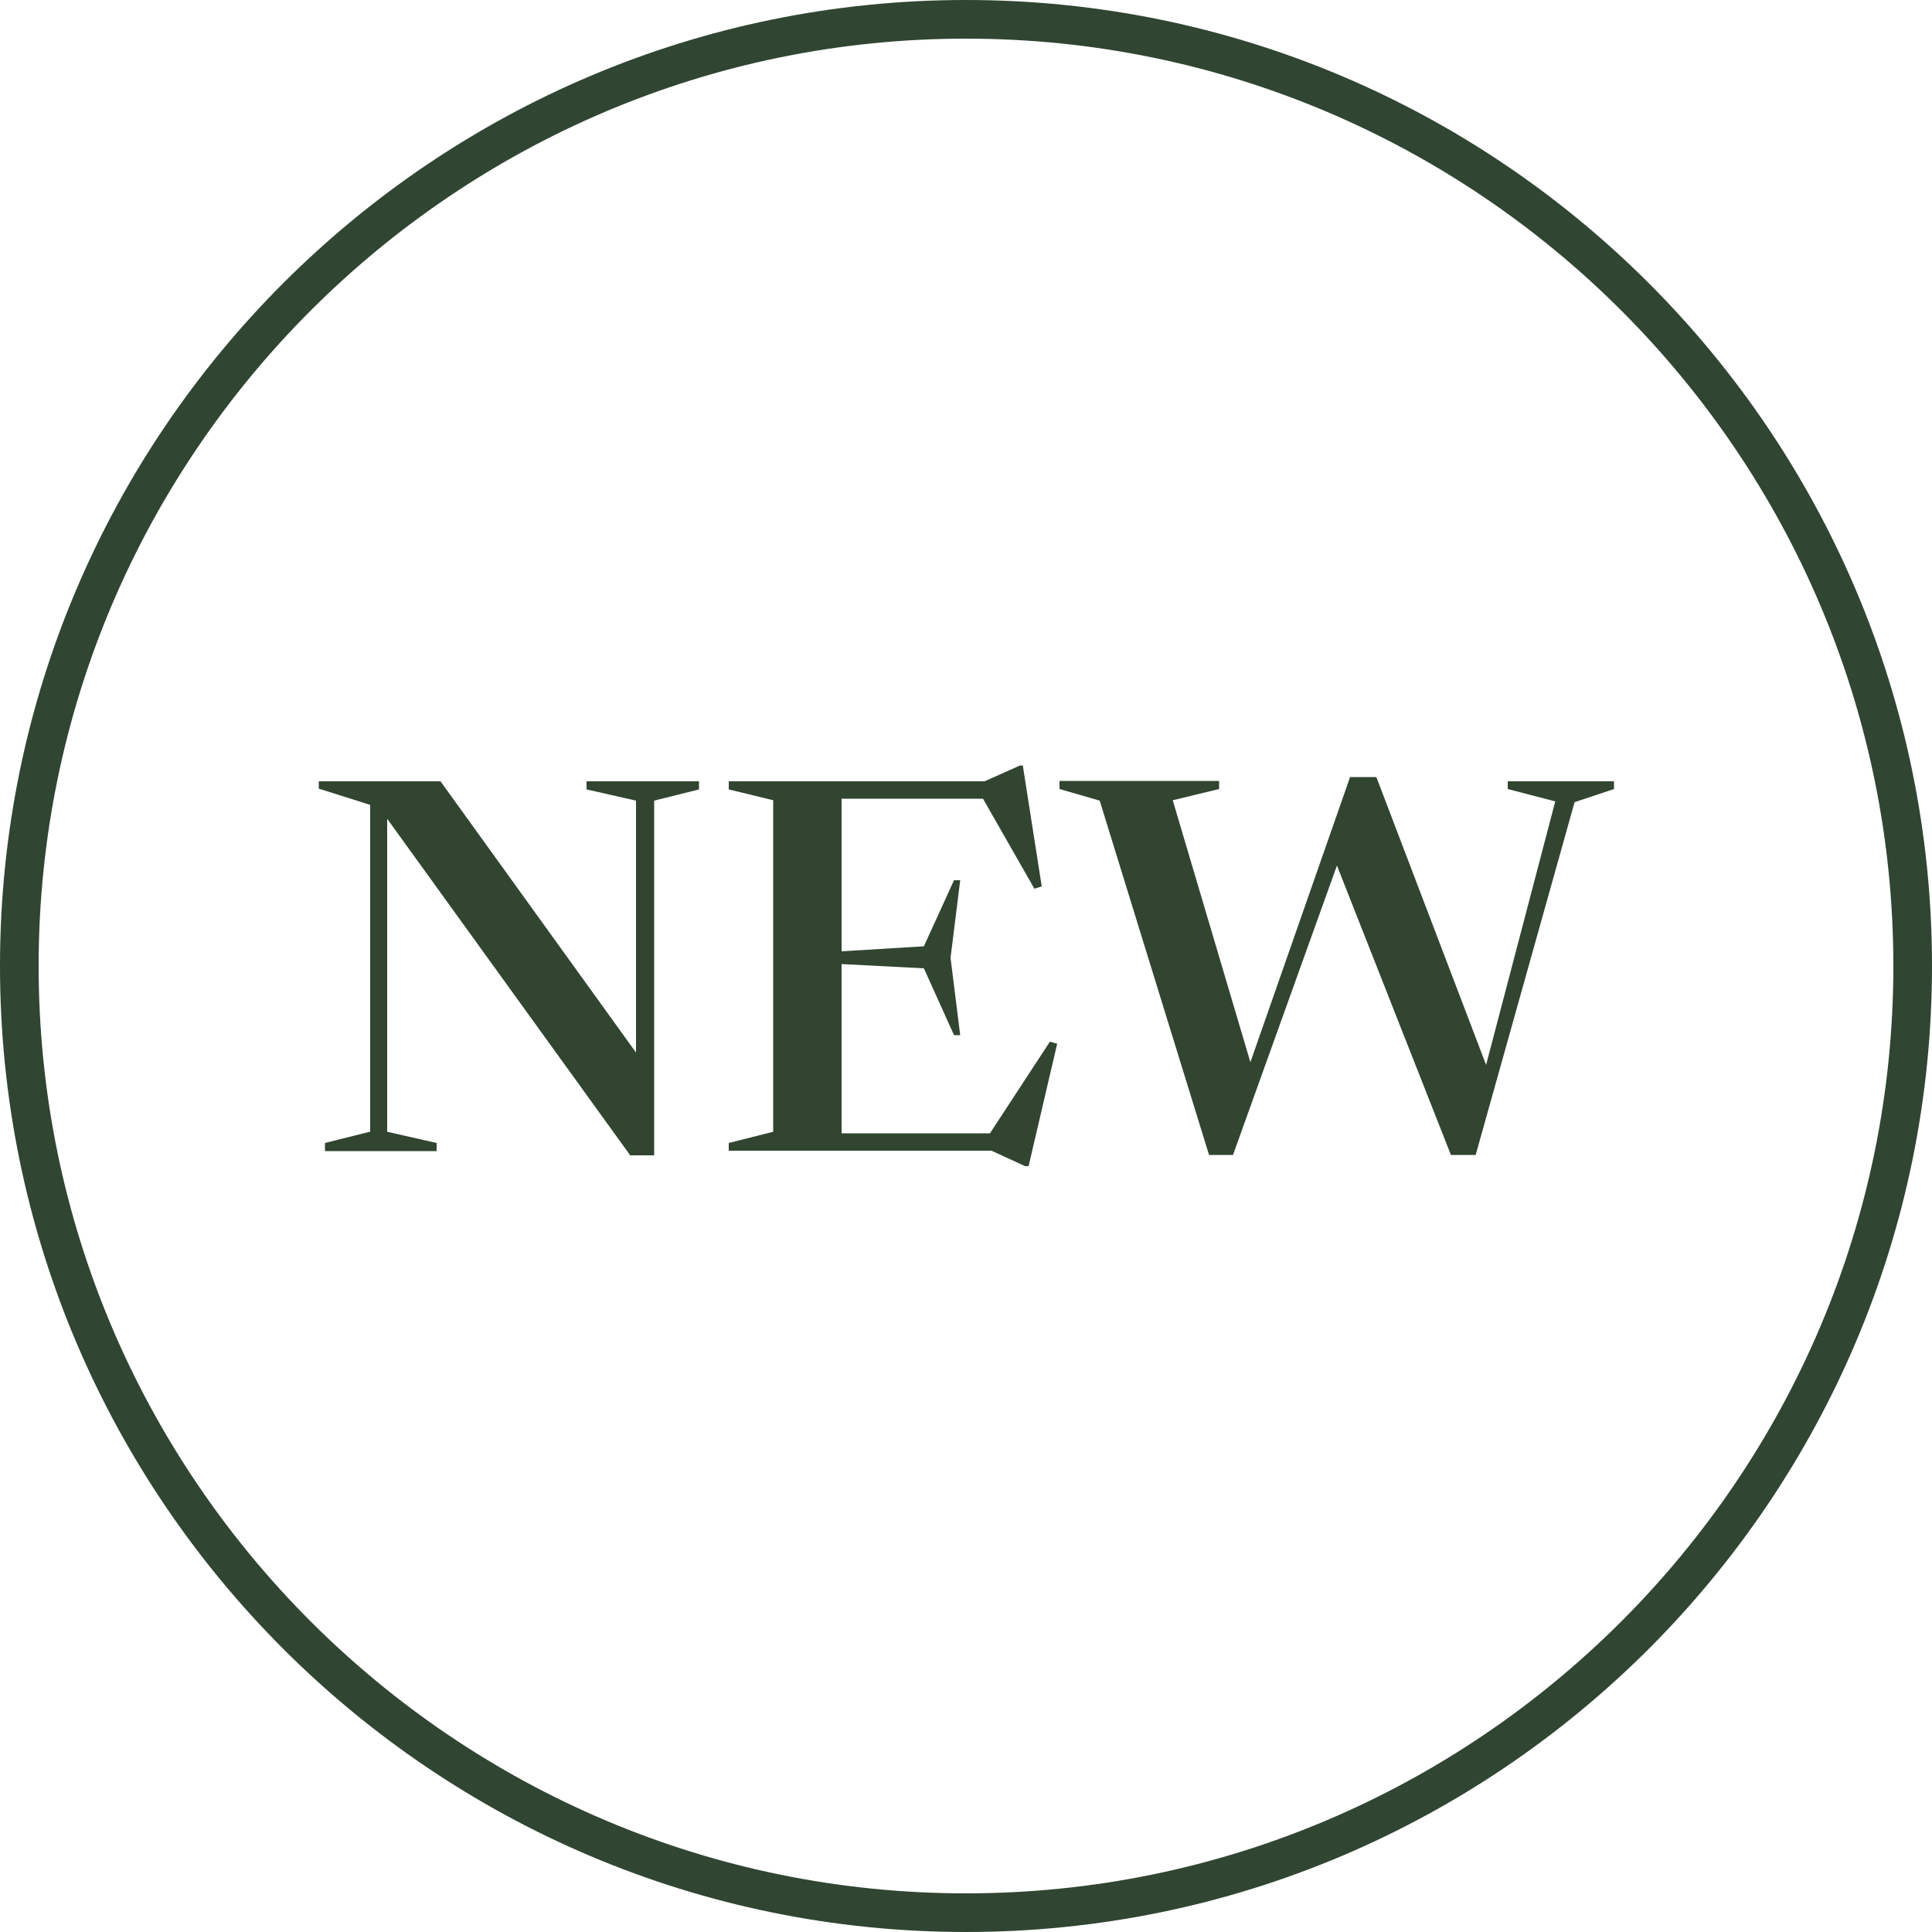 <?xml version="1.0" encoding="UTF-8"?>
<svg id="Layer_1" data-name="Layer 1" xmlns="http://www.w3.org/2000/svg" viewBox="0 0 50 50">
  <defs>
    <style>
      .cls-1 {
        fill: #304532;
      }

      .cls-2 {
        fill: #314531;
      }
    </style>
  </defs>
  <g>
    <path class="cls-2" d="M9.58,29.29v-8.46l-1.33-.42v-.19h3.15l5.06,7.02v-6.52l-1.28-.29v-.21h2.91v.21l-1.16,.29v9.18h-.62l-6.29-8.71v8.1l1.28,.29v.21h-2.89v-.21l1.16-.29Z"/>
    <path class="cls-2" d="M18.86,29.79v-.21l1.15-.29v-8.58l-1.15-.28v-.21h6.62l.92-.41h.07l.49,3.13-.19,.06-1.33-2.33h-3.66v3.95l2.13-.13,.78-1.71h.16l-.25,2.01,.25,2h-.16l-.78-1.73-2.13-.11v4.38h3.84l1.55-2.37,.19,.05-.74,3.17h-.09l-.87-.4h-6.82Z"/>
    <path class="cls-2" d="M37.55,29.89l-2.95-7.49-2.69,7.49h-.62l-2.83-9.17-1.04-.3v-.21h4.13v.21l-1.2,.29,2.01,6.78,2.58-7.38h.68l2.84,7.45,1.79-6.82-1.23-.32v-.2h2.75v.2l-1.02,.34-2.56,9.13h-.62Z"/>
  </g>
  <path class="cls-1" d="M25,50c13.79,0,25-11.21,25-25S38.79,0,25,0,0,11.21,0,25s11.21,25,25,25ZM25,1c13.23,0,24,10.77,24,24s-10.77,24-24,24S1,38.23,1,25,11.77,1,25,1Z"/>
</svg>